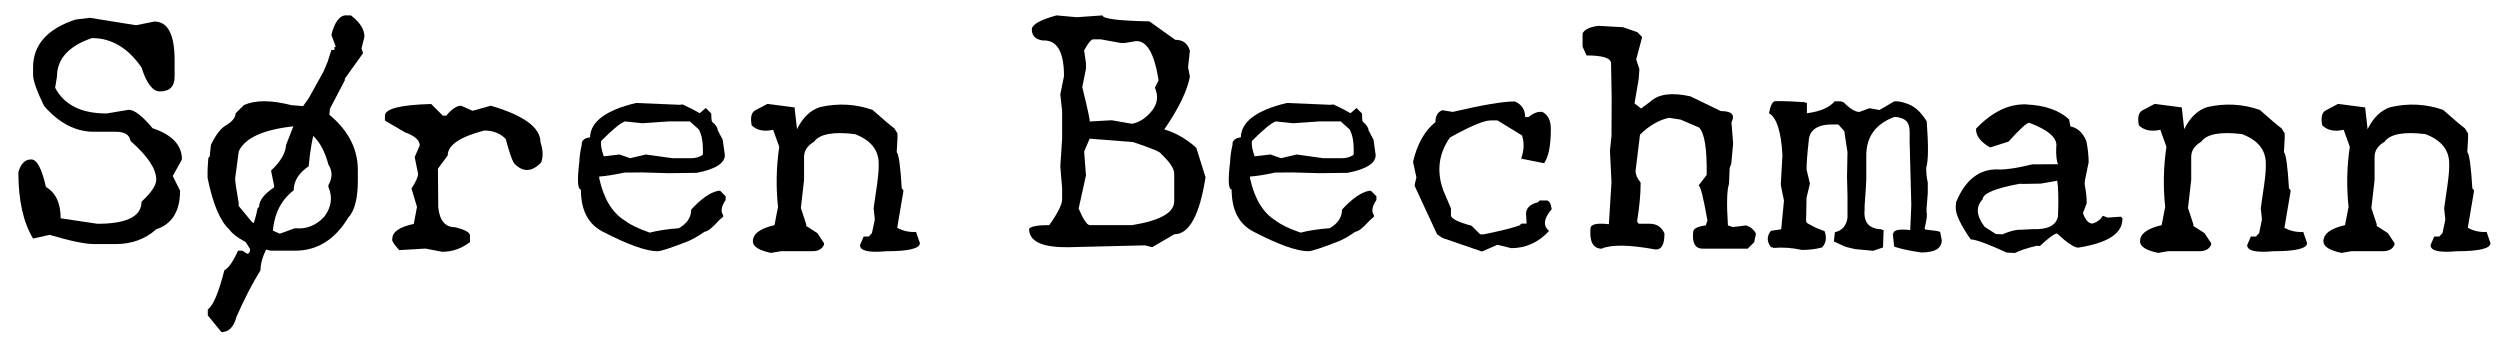 <?xml version="1.0" encoding="UTF-8"?> <svg xmlns="http://www.w3.org/2000/svg" id="Lag_2" data-name="Lag 2" viewBox="0 0 630.29 85.71"><defs><style> .cls-1 { stroke-width: 0px; } </style></defs><g><path class="cls-1" d="m266.38,3.88l5.1.46,6.49-.46c0,.85,3.94,1.35,11.82,1.51l6.49,4.64c1.96,0,3.19.93,3.71,2.78l-.46,4.17.46,2.32c-.62,3.5-2.77,7.95-6.45,13.33,2.93.88,5.62,2.42,8.07,4.64l2.32,7.42c-1.49,9.58-4.12,14.38-7.88,14.38l-5.56,3.25-1.85-.46-19,.46h-.93c-6.18,0-9.27-1.55-9.27-4.64.49-.62,2.19-.93,5.1-.93,2.16-3.04,3.24-5.2,3.24-6.49v-2.78l-.46-5.57.46-6.96v-6.96l-.46-4.17.93-4.64c0-6.18-1.78-9.17-5.33-8.97-1.85-.26-2.78-1.18-2.78-2.78,0-1.24,2.09-2.42,6.26-3.56Zm19.23,31.93l-10.89-.85-1.39,3.25.46,6.03-1.85,8.35c1.16,2.71,2.09,4.1,2.78,4.17h10.66c7.11-1.13,10.66-3.14,10.66-6.03v-6.96c0-1.26-1.11-2.92-3.32-4.99,0-.41-2.37-1.4-7.11-2.98Zm-.19-4.6c1.83-.36,3.48-1.43,4.94-3.21,1.47-1.78,1.74-3.75.81-5.91l.93-1.85c-1.06-6.8-2.99-10.09-5.79-9.86l-2.78.46h-.93l-5.1-.93h-1.85c-.54,0-1.31.93-2.32,2.78l.46,3.25v1.39l-.93,4.64c1.39,5.64,2.01,8.53,1.85,8.66l5.56-.31,5.14.89Z"></path><path class="cls-1" d="m310.75,36.43v-.46c.26-.77.95-1.22,2.08-1.35.1-3.94,3.96-6.83,11.59-8.66l10.97.46c.26-.03.53-.05.81-.08,1.67.77,3.1,1.51,4.29,2.2l1.51-1.31,1.39,1.39c0,.98.05,1.65.16,2.01.98.82,1.47,1.56,1.47,2.2l1.27,2.4.54,3.87c0,2.06-2.37,3.56-7.11,4.48h-.46l-6.64.08-6.8-.19-4.33.04c-2.68.57-4.79.9-6.33,1v.46c1.13,5.15,3.29,8.71,6.49,10.67,1.39,1.06,3.48,2.06,6.26,3.01,1.96-.52,4.4-.89,7.34-1.12,2.06-1.19,3.09-2.74,3.09-4.68,2.55-2.78,4.83-4.37,6.83-4.75h.46l1.39,1.39v.93c-1.11,1.62-1.31,2.9-.62,3.83v.39c-.39.33-.76.66-1.12.97-1.57,1.8-2.77,2.74-3.59,2.82-1.54,1.08-2.93,1.88-4.17,2.4-4.27,1.67-6.84,2.51-7.69,2.51-2.83,0-7.42-1.64-13.75-4.91-3.71-1.88-5.56-5.44-5.56-10.67-.82,0-.95-2.31-.39-6.92.03-1.24.23-2.71.62-4.41Zm5.56,2.98l3.98-.46,2.66.93,3.98-.93,6.64.93h4.87c.93,0,1.81-.24,2.66-.73l.19-.27v-1.39c0-1.98-.35-3.61-1.04-4.87l-2.24-2.01h-5.33l-6.64.46-4.4-.46c-1.08.36-3.08,2-5.99,4.91-.18.88.04,2.18.66,3.9Z"></path><path class="cls-1" d="m381.88,25.57c1.75.72,2.63,2.04,2.63,3.94h.85c1.06-.88,2.07-1.31,3.05-1.31h.42c1.44.72,2.16,2.16,2.16,4.33,0,4.17-.57,7.05-1.7,8.62l-5.79-1.16c.75-2.04.82-3.98.23-5.84l-6.18-3.79h-1.74c-1.67,0-5.08,1.43-10.23,4.29-2.86,4.02-3.44,8.44-1.74,13.26l1.97,4.64v1.74c0,.8,1.74,1.68,5.21,2.63l2.16,2.16h.89c4.63-.95,7.66-1.71,9.08-2.28l.42-.43h1.31l-.15-2.55c.08-1.42,1.08-2.36,3.01-2.82l.42-.46h1.74c.67,0,1.11.73,1.31,2.2-2.03,2.35-2.25,4.17-.66,5.49-2.68,2.89-5.86,4.33-9.54,4.33l-3.48-.85-3.9,1.7-10-3.44-1.31-.89-5.64-12.17v-.43l.42-1.74-.85-3.94c1.06-4.51,2.93-7.85,5.64-10.01,0-1.55.58-2.55,1.74-3.01l2.63.43c7.44-1.75,12.64-2.63,15.6-2.63Z"></path><path class="cls-1" d="m402.97,6.51l6.22.35,3.59,1.24,1.24,1.24-1.51,5.64.81,2.47-.19,2.51-1.04,6.11,1.66,1.28,2.39-1.78c2.03-1.88,5.38-2.31,10.04-1.28,2.39,1.13,4.26,2.04,5.6,2.71l2.05,1c2.78,0,3.68.94,2.7,2.82l.42,5.41-.46,4.95-.42,1.24-.16,3.94c-.54,1.57-.63,5.06-.27,10.47l1.24.42,3.36-.42c1.13.39,1.96,1.08,2.47,2.09l-.46,2.16-1.66,1.62h-11.24c-1.96,0-2.78-1.4-2.47-4.21,0-.82,1.06-1.38,3.17-1.66l.42-1.24c-1.03-5.88-1.78-8.81-2.24-8.81l2.05-2.67c.1-6.67-.55-10.67-1.97-11.98l-4.6-1.97-2.9-.46c-2.57.54-5.02,1.96-7.34,4.25l-1.12,9.16c0,.93.42,1.89,1.27,2.9v.43c0,2.53-.28,5.57-.85,9.12v.42l.42.43h2.7c1.8,0,3.05.83,3.75,2.47,0,2.78-.76,4.12-2.28,4.02-6.59-1.21-11.14-1.28-13.63-.19-2.14-.1-3.05-1.87-2.74-5.29.21-.93,1.75-1.22,4.63-.89l.66-10.55-.39-7.96.39-3.75.04-7.34v-2.51l-.15-8.43c0-1.34-2.06-2.01-6.18-2.01l-1-2.2v-3.36c.51-1,1.84-1.64,3.98-1.89Z"></path><path class="cls-1" d="m485.5,57.88h.04l3.09.39v.08l.5.08.42,2.13c0,2.06-1.73,3.09-5.17,3.09-2.5-.36-4.43-.75-5.79-1.16-.39-.1-.73-.21-1.04-.31l-.35-3.29h.15c0-.9,1.42-1.2,4.25-.89l.27-6.3-.42-15.92v-2.59c0-1.96-.76-3.1-2.28-3.44-.44-.18-.95-.27-1.54-.27-4.74,1.73-7.11,4.97-7.11,9.74v6.15c0,.49-.14,2.67-.42,6.53v.89c-.28,2.68.64,4.29,2.78,4.83.44.1.94.17,1.51.19v.12c.15.03.32.04.5.04l-.15,4.41-2.47.85-4.6-.43-2.08-.5-.16-.08-.35-.08-2.74-1.28.27-2.32c1.83-.41,2.88-1.62,3.17-3.63v-5.72l-.12-4.56.12-6.26-.81-5.33-1.51-1.66h-.89c-4.25-.13-6.44,1.28-6.57,4.21-.36,3.17-.54,5.55-.54,7.15l.85,3.56-.85,3.52c0,.88-.04,2.9-.12,6.07l.39.43,2.12,1.12,2.16.85c.59,1.65.37,3.01-.66,4.1-1.52.41-3.22.62-5.1.62-2.37-.54-4.78-.71-7.22-.5-.05-.08-.09-.14-.12-.19-.13,0-.26.01-.39.04-1.11-1.44-1.12-2.83-.04-4.17l2.59-.39.7-7.23-.42-2.01-.39-2.01.42-7.46c-.33-5.95-1.47-9.47-3.4-10.55.39-2.04.94-3.05,1.66-3.05h1.27c1.18,0,3.23.09,6.14.27v.12c.16.03.32.04.5.04v2.63c3.35-.44,5.68-1.44,6.99-3.01h1.66c.05.05.1.1.15.15h.35c1.18,1.24,2.28,2.04,3.28,2.4.28.08.55.12.81.12l2.55-.93,2.47.46,3.79-2.2c.95-.03,1.85.12,2.7.43,2.14.57,3.95,2.11,5.45,4.64.46,6.11.42,9.99-.12,11.63v.42c0,1.06.13,2.18.39,3.36v2.67l-.31,3.94v.89c.21.57.04,1.93-.5,4.1l.27.31Z"></path><path class="cls-1" d="m510.98,26.34c4.61.21,8.16,1.46,10.66,3.75l.35,1.78c1.8.36,3.14,1.6,4.02,3.71.36,1.75.55,3.52.58,5.29l-.97,4.72-.04.85c.39,2.14.55,3.75.5,4.83l-.93,2.47c.59,1.7,1.38,2.58,2.36,2.63,1.18-.33,2.06-.99,2.63-1.97l1.24.46,3.32-.23.42.43-.04.42c-.15,3.5-3.88,5.82-11.16,6.96-1.03-.05-2.79-1.24-5.29-3.56-.62-.03-2.06,1.02-4.33,3.13l-.81-.04c-2.27.52-4.11,1.12-5.52,1.82l-2.08-.12c-4.63-2.14-7.65-3.25-9.04-3.32-2.6-3.71-3.86-6.42-3.78-8.12l.08-1.24c2.37-5.75,5.97-8.5,10.81-8.27,1.78.08,4.58-.35,8.42-1.28l6.49-.04c-.39-.8-.54-2.23-.46-4.29l.04-.39c.1-2.09-2.18-4.01-6.83-5.76-.62-.03-2.37,1.56-5.25,4.75l-4.63,1.47c-2.45-1.42-3.63-3-3.55-4.75,4.09-4.28,8.37-6.31,12.82-6.11Zm-10.62,30.84c.72.49,1.66,1.1,2.82,1.82l1.66.08c1.96-.85,3.55-1.24,4.79-1.16l2.82-.15c3.71.15,5.83-.86,6.37-3.05l.04-.43c.15-4.02.09-6.93-.19-8.73l-4.17.73-4.44.08-.85-.04c-6.18,1.13-9.29,2.44-9.35,3.9-1.78,1.88-1.61,4.2.5,6.96Z"></path><path class="cls-1" d="m540.02,27.89l3.21-1.7,6.83.89.62,5.49c1.44-2.94,3.37-4.79,5.79-5.57,4.53-1.03,8.95-.8,13.25.7,2.63,2.34,4.45,3.89,5.48,4.64l.81,1.28v1.24l-.19,3.48c.51.54.94,3.59,1.27,9.16l.39.43v.42l-1.54,9.08c1.47.8,3.05,1.15,4.75,1.04l.96,2.82c0,1.37-2.84,2.05-8.53,2.05-4.38.41-6.57-.1-6.57-1.55l.93-2.16h1.27l.81-.85.69-3.29v-.42l-.27-2.55.46-3.25c.54-3.45.81-5.85.81-7.19v-.85c0-3.43-2-5.9-5.99-7.42-5.48-.67-8.92-.03-10.31,1.93-1.67.98-2.51,2.24-2.51,3.79v5.84l-.81,7.07,1.35,4.1v.42l2.82,1.82,1.66,2.51v.42c-.46,1.08-1.44,1.62-2.93,1.62h-7.92l-2.51.43c-3.04-.64-4.56-1.61-4.56-2.9,0-1.91,1.82-3.27,5.45-4.1l.89-4.6c-.54-5.05-.44-10.1.31-15.15l-1.54-4.29c-2.32.52-4.12.14-5.41-1.12-.36-1.91-.1-3.14.77-3.71Z"></path><path class="cls-1" d="m586.25,27.89l3.21-1.7,6.83.89.62,5.49c1.44-2.94,3.37-4.79,5.79-5.57,4.53-1.03,8.95-.8,13.25.7,2.63,2.34,4.45,3.89,5.48,4.64l.81,1.28v1.24l-.19,3.48c.51.54.94,3.59,1.27,9.16l.39.43v.42l-1.54,9.08c1.47.8,3.05,1.15,4.75,1.04l.96,2.82c0,1.37-2.84,2.05-8.53,2.05-4.38.41-6.57-.1-6.57-1.55l.93-2.16h1.27l.81-.85.69-3.29v-.42l-.27-2.55.46-3.25c.54-3.45.81-5.85.81-7.19v-.85c0-3.43-2-5.9-5.99-7.42-5.48-.67-8.92-.03-10.31,1.93-1.67.98-2.51,2.24-2.51,3.79v5.84l-.81,7.07,1.35,4.1v.42l2.82,1.82,1.66,2.51v.42c-.46,1.08-1.44,1.62-2.93,1.62h-7.92l-2.51.43c-3.04-.64-4.56-1.61-4.56-2.9,0-1.91,1.82-3.27,5.45-4.1l.89-4.6c-.54-5.05-.44-10.1.31-15.15l-1.54-4.29c-2.32.52-4.12.14-5.41-1.12-.36-1.91-.1-3.14.77-3.71Z"></path></g><g><path class="cls-1" d="m22.71,4.5l11.58,1.86,4.63-.93c3.4,0,5.1,3.25,5.1,9.74v4.17c0,2.47-1.24,3.71-3.71,3.71-1.8,0-3.35-2.01-4.63-6.03-3.4-4.95-7.57-7.42-12.51-7.42-5.87,2.01-8.81,5.26-8.81,9.74l-.46,2.78c2.27,4.33,6.59,6.49,12.98,6.49l5.56-.93c1.44,0,3.45,1.55,6.02,4.64,4.94,1.65,7.41,4.28,7.41,7.88l-2.32,4.17,1.85,3.71c0,5.15-2.01,8.4-6.02,9.74-2.78,2.47-6.18,3.71-10.19,3.71h-5.56c-2.19,0-5.9-.77-11.12-2.32l-4.17.93c-2.47-4.07-3.71-9.64-3.71-16.7.59-2.16,1.67-3.25,3.24-3.25,1.44,0,2.68,2.32,3.71,6.96,2.47,1.42,3.71,4.05,3.71,7.88l9.27,1.39c7.41,0,11.12-1.85,11.12-5.57,2.47-2.27,3.71-4.12,3.71-5.57,0-2.71-2.16-5.95-6.49-9.74-.23-1.55-1.47-2.32-3.71-2.32h-5.56c-4.56,0-8.73-2.16-12.51-6.49-1.85-3.79-2.78-6.42-2.78-7.88v-1.85c0-5.67,3.55-9.69,10.66-12.06l3.71-.46Z"></path><path class="cls-1" d="m73.26,26.49l3.67.31,2.09,1.35,2.51-.39c5.79,4.2,8.69,9.25,8.69,15.15v2.51c0,4.59-.81,7.74-2.43,9.47-3.37,5.54-7.83,8.31-13.36,8.31h-6.26c-5.3-1.37-8.78-3.17-10.43-5.41-2.29-2.14-4.09-6.45-5.41-12.95v-1.66c0-.49.06-1.61.19-3.36l.39-.43v-.39l.27-2.51c1.29-2.63,2.59-4.28,3.9-4.95,1.54-.95,2.32-1.95,2.32-2.98l2.12-2.09c2.91-1.26,6.82-1.26,11.74,0Zm-13.98,18.59c0,.67.3,2.68.89,6.03v.81l3.36,4.06c2.14,1.34,3.77,2.01,4.9,2.01l2.12.93,3.71-1.35h.46c2.73.18,5.08-.81,7.07-2.98,1.78-2.4,2.11-4.88,1-7.46v-.43c1.06-1.88,1.06-3.62,0-5.22-1.47-5.59-4.31-8.81-8.53-9.66-7.75.8-12.44,2.9-14.06,6.3l-.93,6.96Z"></path><path class="cls-1" d="m127.48,35c-1.39-1.39-3.19-2.09-5.41-2.09-6.13,1.6-9.19,3.69-9.19,6.26l-2.47,3.36.08,9.7c.33,3.38,1.75,5.06,4.25,5.06,2.5.62,3.75,1.31,3.75,2.09v1.66c-2.11,1.62-4.45,2.44-7.03,2.44l-4.17-.81-6.64.39c-1.39-1.52-1.97-2.47-1.74-2.86,0-1.73,1.8-2.98,5.41-3.75l.81-4.29-1.39-4.64c1.11-1.67,1.66-2.92,1.66-3.75l-.85-4.17,1.27-2.94c0-1.31-1.25-2.42-3.75-3.32l-5.02-2.94v-1.24c0-1.75,3.89-2.73,11.66-2.94l2.94,2.94h.85c1.39-1.67,2.64-2.51,3.75-2.51l2.9,1.28,4.6-1.28c8.34,2.45,12.51,5.51,12.51,9.2.64,1.88.71,3.58.19,5.1-2.37,2.47-4.66,2.54-6.87.19-.57-.95-1.26-3-2.09-6.15Z"></path><path class="cls-1" d="m146.67,36.43v-.46c.26-.77.95-1.22,2.09-1.35.1-3.94,3.96-6.83,11.59-8.66l10.97.46c.26-.03.53-.05.81-.08,1.67.77,3.1,1.51,4.29,2.2l1.51-1.31,1.39,1.39c0,.98.05,1.65.15,2.01.98.82,1.47,1.56,1.47,2.2l1.27,2.4.54,3.87c0,2.06-2.37,3.56-7.11,4.48h-.46l-6.64.08-6.8-.19-4.33.04c-2.68.57-4.79.9-6.33,1v.46c1.13,5.15,3.3,8.71,6.49,10.67,1.39,1.06,3.48,2.06,6.26,3.01,1.96-.52,4.4-.89,7.34-1.12,2.06-1.19,3.09-2.74,3.09-4.68,2.55-2.78,4.83-4.37,6.84-4.75h.46l1.39,1.39v.93c-1.11,1.62-1.31,2.9-.62,3.83v.39c-.39.33-.76.66-1.12.97-1.57,1.8-2.77,2.74-3.59,2.82-1.54,1.08-2.94,1.88-4.17,2.4-4.27,1.67-6.84,2.51-7.69,2.51-2.83,0-7.41-1.64-13.75-4.91-3.71-1.88-5.56-5.44-5.56-10.67-.82,0-.95-2.31-.39-6.92.03-1.24.23-2.71.62-4.41Zm5.56,2.98l3.98-.46,2.66.93,3.98-.93,6.64.93h4.87c.93,0,1.81-.24,2.66-.73l.19-.27v-1.39c0-1.98-.35-3.61-1.04-4.87l-2.24-2.01h-5.33l-6.64.46-4.4-.46c-1.08.36-3.08,2-5.99,4.91-.18.88.04,2.18.66,3.9Z"></path><path class="cls-1" d="m190.27,27.89l3.21-1.7,6.84.89.62,5.49c1.44-2.94,3.37-4.79,5.79-5.57,4.53-1.03,8.95-.8,13.25.7,2.63,2.34,4.45,3.89,5.48,4.64l.81,1.28v1.24l-.19,3.48c.51.54.94,3.59,1.27,9.16l.39.43v.42l-1.54,9.08c1.47.8,3.05,1.15,4.75,1.04l.97,2.82c0,1.37-2.84,2.05-8.53,2.05-4.38.41-6.57-.1-6.57-1.55l.93-2.16h1.27l.81-.85.7-3.29v-.42l-.27-2.55.46-3.25c.54-3.45.81-5.85.81-7.19v-.85c0-3.43-2-5.9-5.99-7.42-5.48-.67-8.92-.03-10.31,1.93-1.67.98-2.51,2.24-2.51,3.79v5.84l-.81,7.07,1.35,4.1v.42l2.82,1.82,1.66,2.51v.42c-.46,1.08-1.44,1.62-2.94,1.62h-7.92l-2.51.43c-3.04-.64-4.56-1.61-4.56-2.9,0-1.91,1.82-3.27,5.45-4.1l.89-4.6c-.54-5.05-.44-10.1.31-15.15l-1.54-4.29c-2.32.52-4.12.14-5.41-1.12-.36-1.91-.1-3.14.77-3.71Z"></path></g><path class="cls-1" d="m87.32,3.89h1.16c2.27,1.73,3.4,3.5,3.4,5.33l-.73,3.01.39,1.16-4.6,6.45v.39l-3.78,7.23c0,2.78-1.15,4.17-3.44,4.17-.93,2.83-1.56,6.26-1.89,10.28-2.52,1.7-3.78,3.72-3.78,6.07-3.55,2.71-5.33,6.76-5.33,12.17-2.03,3.04-3.05,5.71-3.05,8-2.09,3.38-4.11,7.29-6.06,11.75-.67,2.55-1.93,3.83-3.78,3.83l-3.44-4.21v-1.51c1.36-.95,2.75-4.24,4.17-9.86,1.08-.57,2.23-2.22,3.44-4.95h1.12l1.16.77c.51,0,.77-.39.77-1.16l-1.16-1.89v-1.16c1.26-.98,2.28-3.39,3.05-7.23l.39-.39c0-1.6,1.26-3.23,3.78-4.91v-.39l-.77-3.83c2.39-2.24,3.66-4.39,3.78-6.45l1.93-4.95c.85-2.4,2.11-4.68,3.78-6.84l3.67-6.61,1.12-2.63.93-2.94h.77v-.77h.35l-1.12-3.02c.82-3.3,2.09-4.95,3.78-4.95Z"></path></svg> 